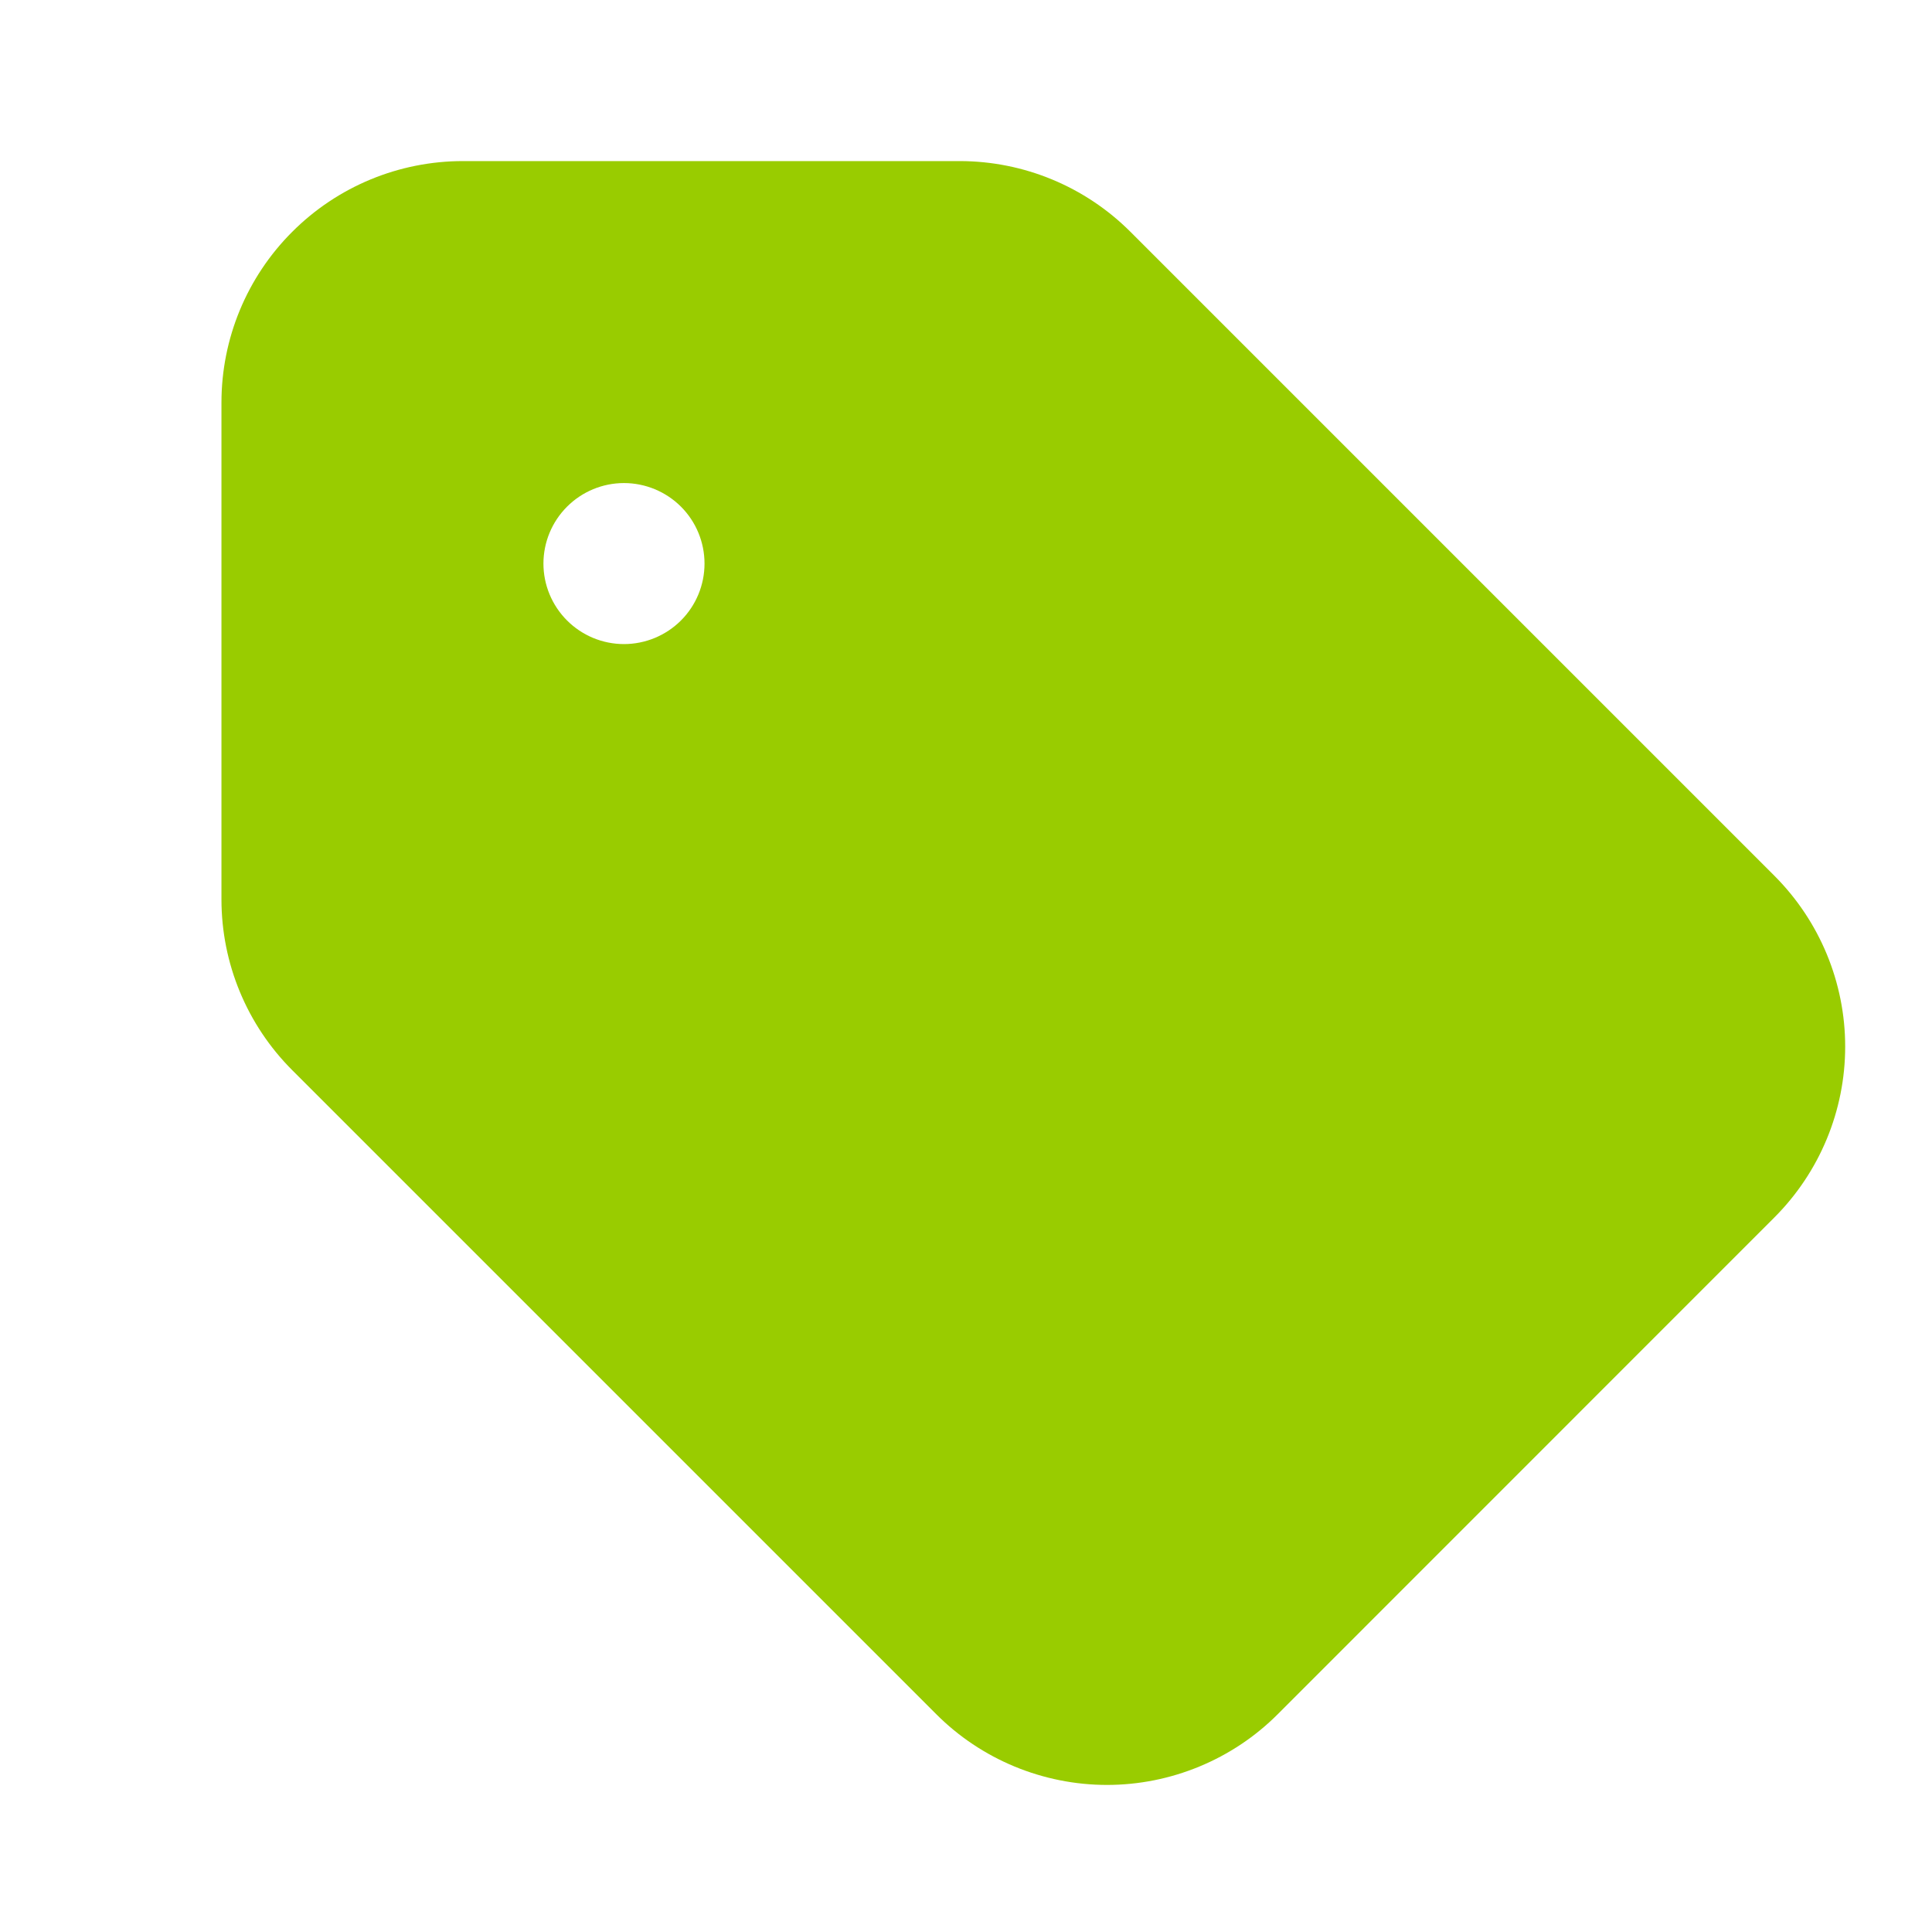 <svg width="32" height="32" viewBox="0 0 32 32" fill="none" xmlns="http://www.w3.org/2000/svg">
<path fill-rule="evenodd" clip-rule="evenodd" d="M3.668 6.668C3.668 5.607 4.089 4.59 4.84 3.84C5.59 3.089 6.607 2.668 7.668 2.668H15.897C16.958 2.669 17.974 3.09 18.724 3.84L29.391 14.507C30.14 15.257 30.562 16.274 30.562 17.335C30.562 18.395 30.14 19.413 29.391 20.163L21.164 28.392C20.793 28.764 20.352 29.058 19.866 29.259C19.381 29.46 18.861 29.564 18.335 29.564C17.81 29.564 17.29 29.46 16.804 29.259C16.319 29.058 15.878 28.764 15.507 28.392L4.84 17.725C4.09 16.975 3.668 15.958 3.668 14.897V6.668ZM10.335 8.001C9.981 8.001 9.642 8.142 9.392 8.392C9.142 8.642 9.001 8.981 9.001 9.335C9.001 9.688 9.142 10.027 9.392 10.277C9.642 10.527 9.981 10.668 10.335 10.668C10.688 10.668 11.029 10.527 11.279 10.277C11.529 10.027 11.669 9.688 11.669 9.335C11.669 8.981 11.529 8.642 11.279 8.392C11.029 8.142 10.688 8.001 10.335 8.001Z" fill="#99CC00"/>
</svg>
